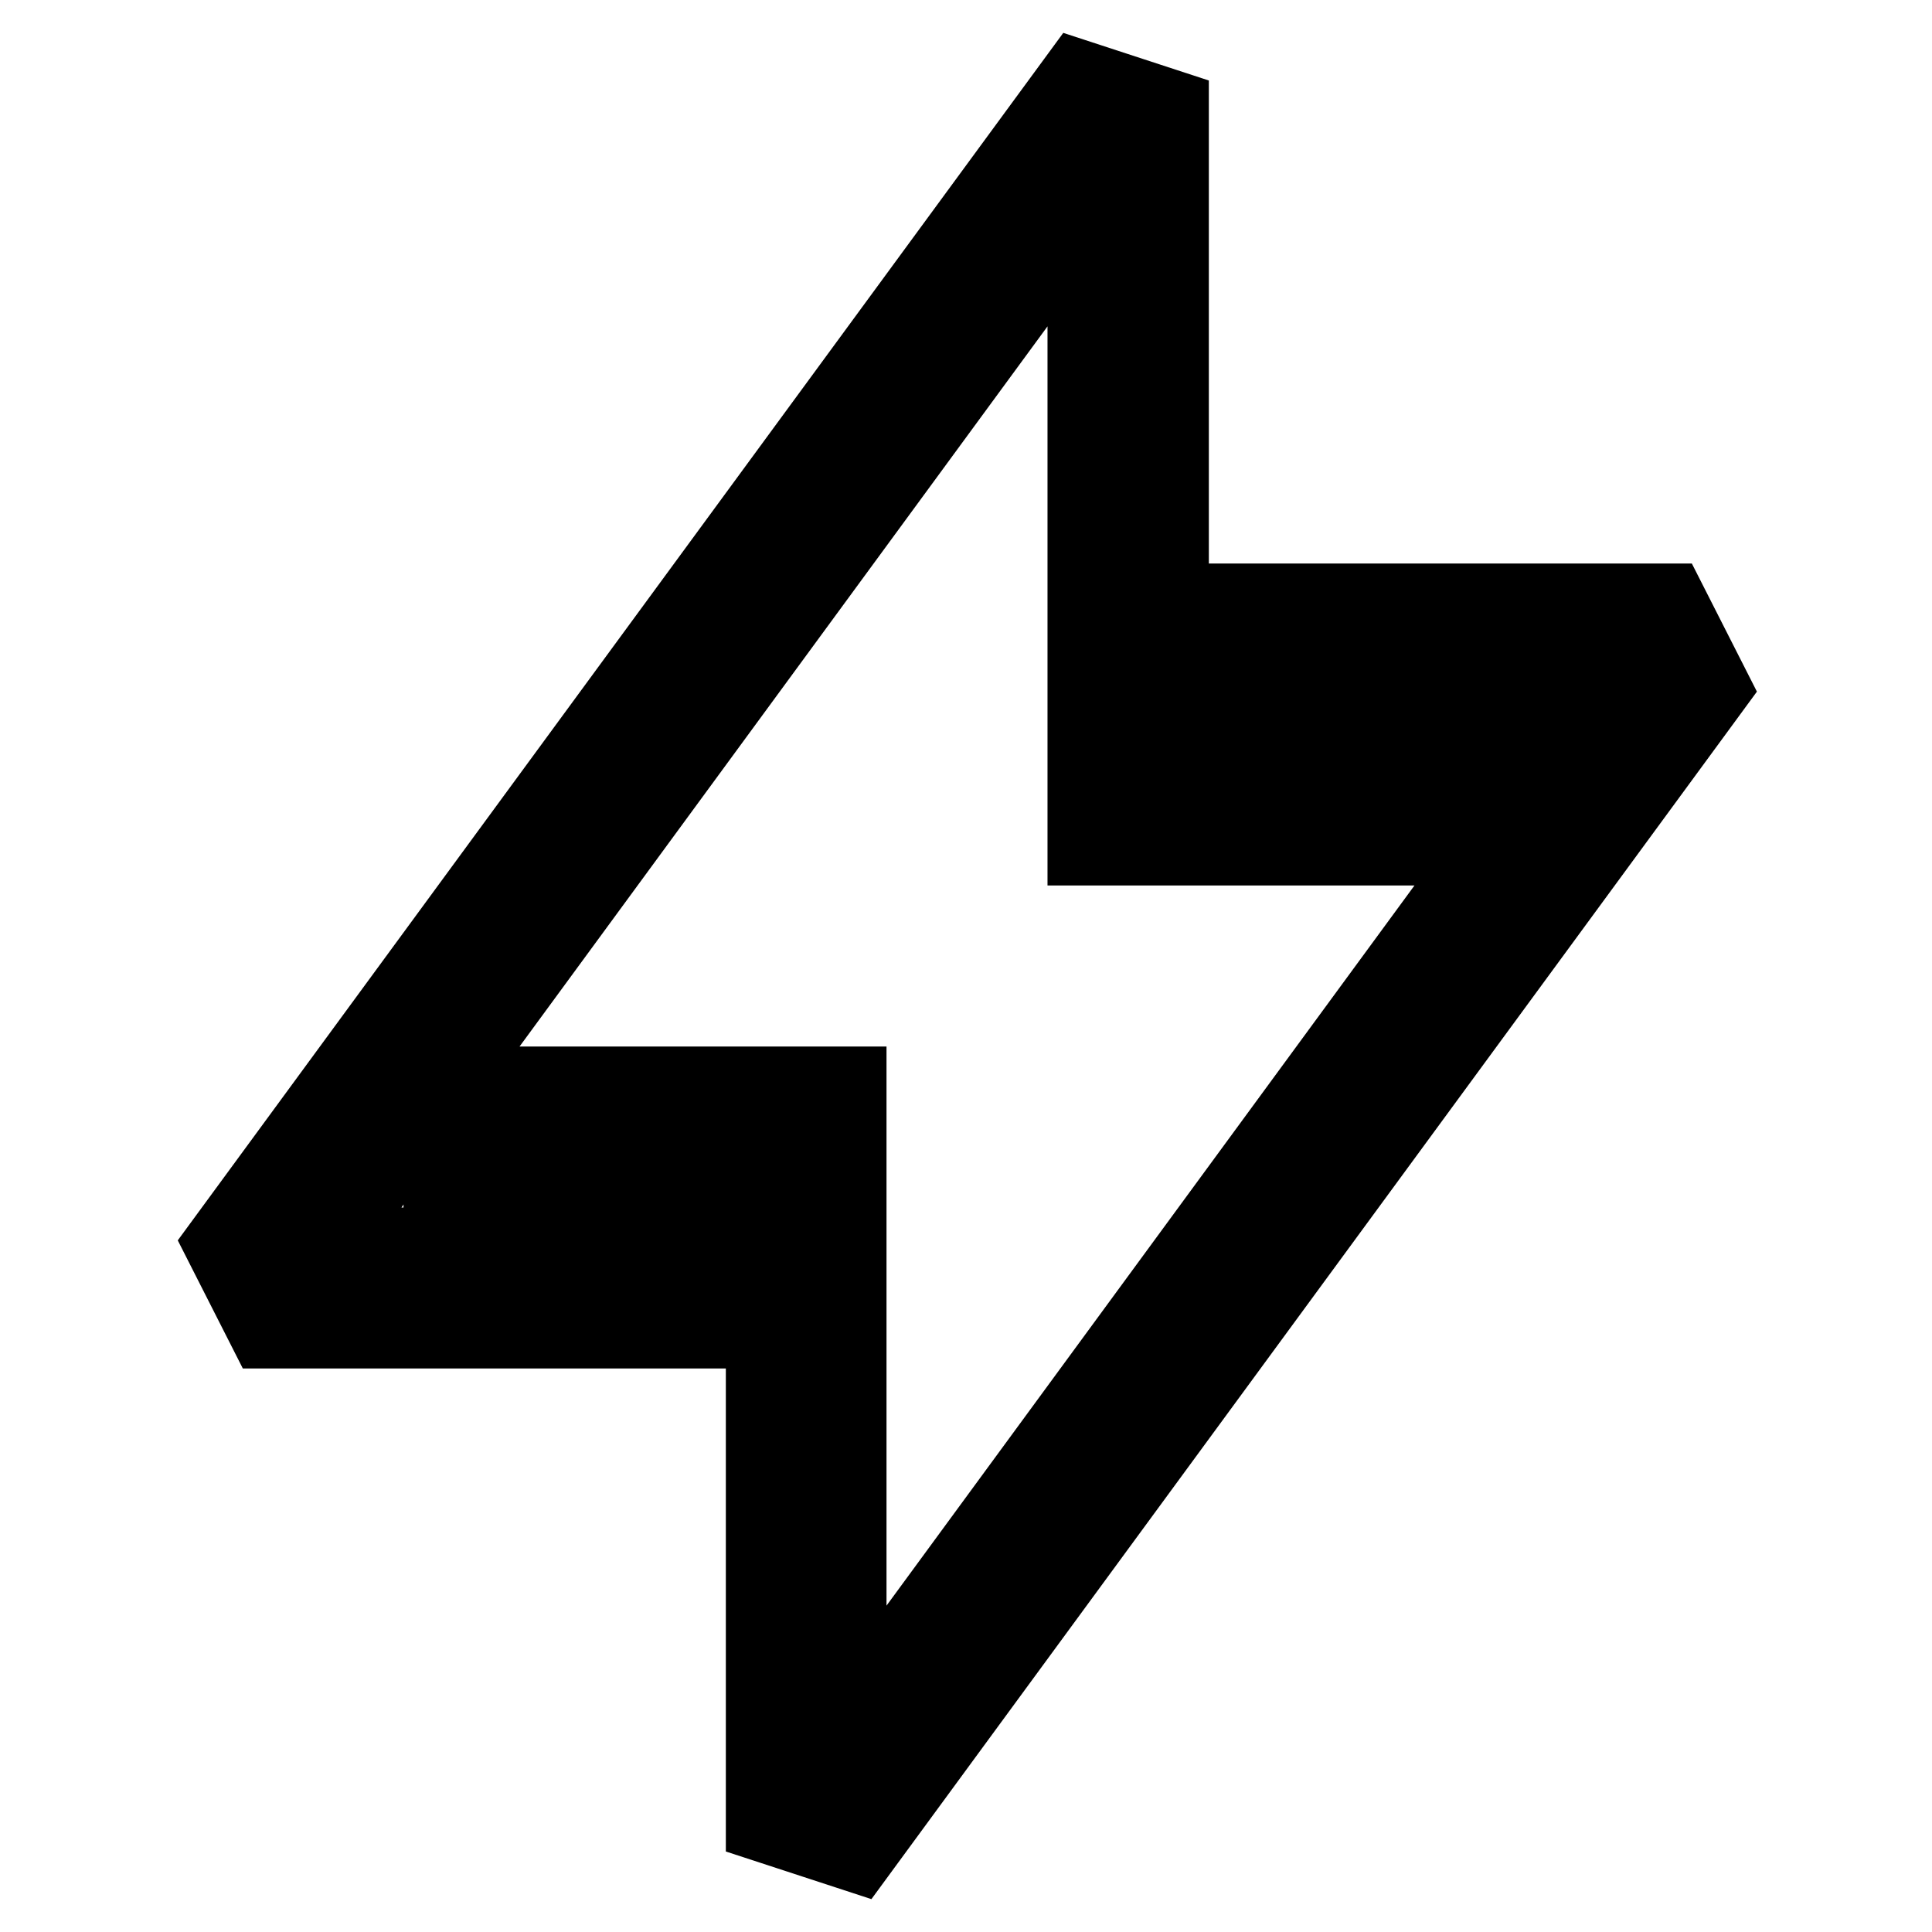 <svg xmlns="http://www.w3.org/2000/svg" viewBox="0 0 576 576"><!--! Font Awesome Pro 7.1.0 by @fontawesome - https://fontawesome.com License - https://fontawesome.com/license (Commercial License) Copyright 2025 Fonticons, Inc. --><path fill="currentColor" d="M119.7 360L120.3 360L120.3 359.1L119.7 360zM154.9 312L264.3 312L264.3 478.7L421.7 264L312.3 264L312.3 97.3L154.9 312zM53 369.8L317 9.8L360.4 24L360.4 168L504.4 168L523.8 206.2L259.8 566.2L216.4 552L216.4 408L72.4 408L53 369.8z"/></svg>